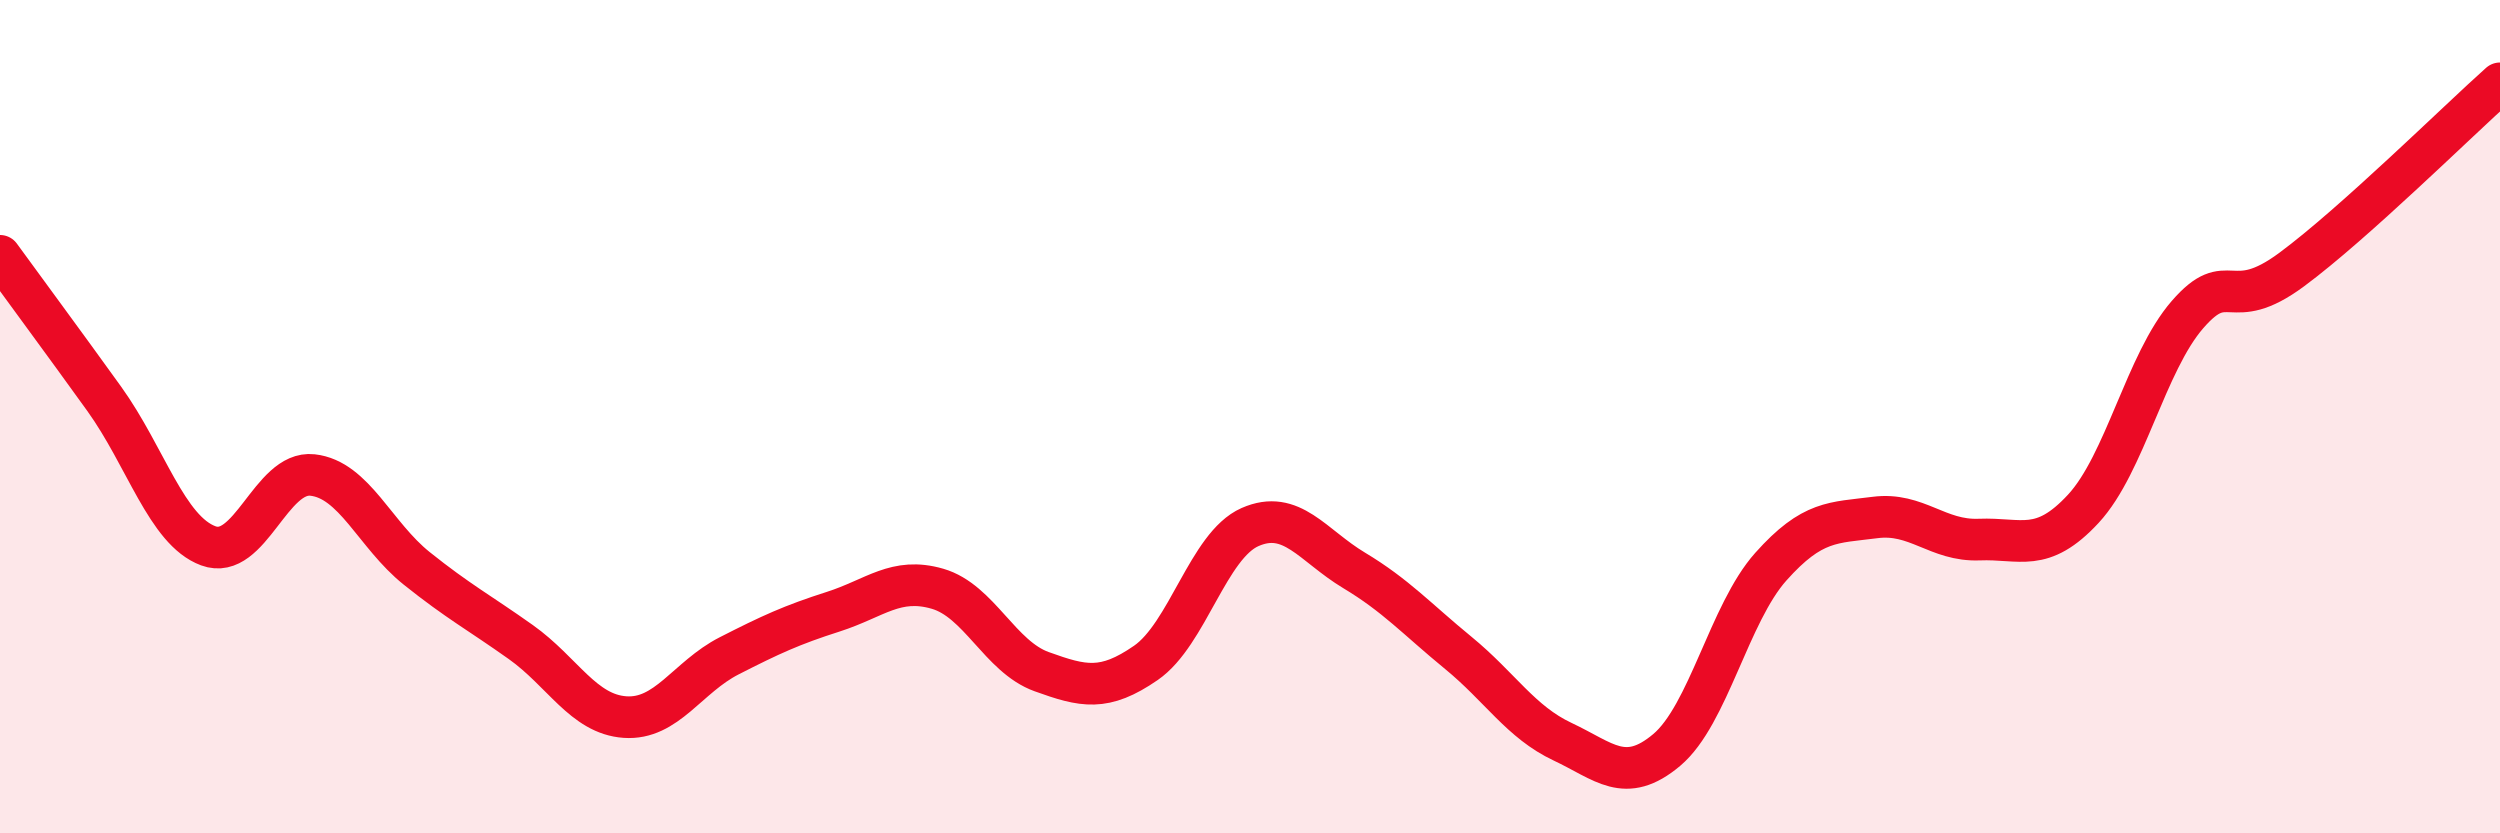 
    <svg width="60" height="20" viewBox="0 0 60 20" xmlns="http://www.w3.org/2000/svg">
      <path
        d="M 0,6.14 C 0.5,6.83 1.5,8.18 2.5,9.57 C 3.5,10.96 4,12.73 5,13.1 C 6,13.47 6.5,11.29 7.5,11.4 C 8.5,11.51 9,12.84 10,13.64 C 11,14.44 11.5,14.7 12.5,15.41 C 13.5,16.12 14,17.14 15,17.21 C 16,17.28 16.5,16.25 17.5,15.74 C 18.5,15.23 19,15 20,14.68 C 21,14.36 21.5,13.84 22.5,14.13 C 23.5,14.42 24,15.76 25,16.12 C 26,16.48 26.5,16.6 27.5,15.91 C 28.5,15.22 29,13.09 30,12.65 C 31,12.21 31.5,13.09 32.5,13.69 C 33.5,14.29 34,14.85 35,15.67 C 36,16.49 36.5,17.33 37.5,17.8 C 38.5,18.27 39,18.84 40,18 C 41,17.16 41.5,14.72 42.5,13.6 C 43.5,12.48 44,12.55 45,12.42 C 46,12.29 46.5,12.99 47.5,12.95 C 48.5,12.91 49,13.29 50,12.21 C 51,11.13 51.5,8.7 52.5,7.55 C 53.5,6.4 53.5,7.58 55,6.47 C 56.5,5.36 59,2.89 60,2L60 20L0 20Z"
        fill="#EB0A25"
        opacity="0.1"
        stroke-linecap="round"
        stroke-linejoin="round"
      />
      <path
        d="M 0,6.14 C 0.5,6.83 1.5,8.18 2.5,9.57 C 3.5,10.96 4,12.73 5,13.1 C 6,13.47 6.5,11.29 7.5,11.4 C 8.5,11.51 9,12.84 10,13.64 C 11,14.44 11.5,14.7 12.5,15.41 C 13.5,16.12 14,17.14 15,17.21 C 16,17.28 16.5,16.25 17.5,15.74 C 18.5,15.23 19,15 20,14.68 C 21,14.36 21.5,13.84 22.5,14.13 C 23.5,14.42 24,15.76 25,16.12 C 26,16.48 26.5,16.6 27.5,15.91 C 28.5,15.22 29,13.09 30,12.65 C 31,12.21 31.5,13.09 32.5,13.69 C 33.5,14.29 34,14.85 35,15.67 C 36,16.49 36.5,17.33 37.5,17.8 C 38.5,18.27 39,18.84 40,18 C 41,17.16 41.5,14.72 42.5,13.6 C 43.5,12.48 44,12.55 45,12.42 C 46,12.29 46.5,12.99 47.5,12.95 C 48.5,12.91 49,13.29 50,12.21 C 51,11.13 51.5,8.7 52.5,7.55 C 53.5,6.4 53.5,7.58 55,6.47 C 56.5,5.36 59,2.89 60,2"
        stroke="#EB0A25"
        stroke-width="1"
        fill="none"
        stroke-linecap="round"
        stroke-linejoin="round"
      />
    </svg>
  